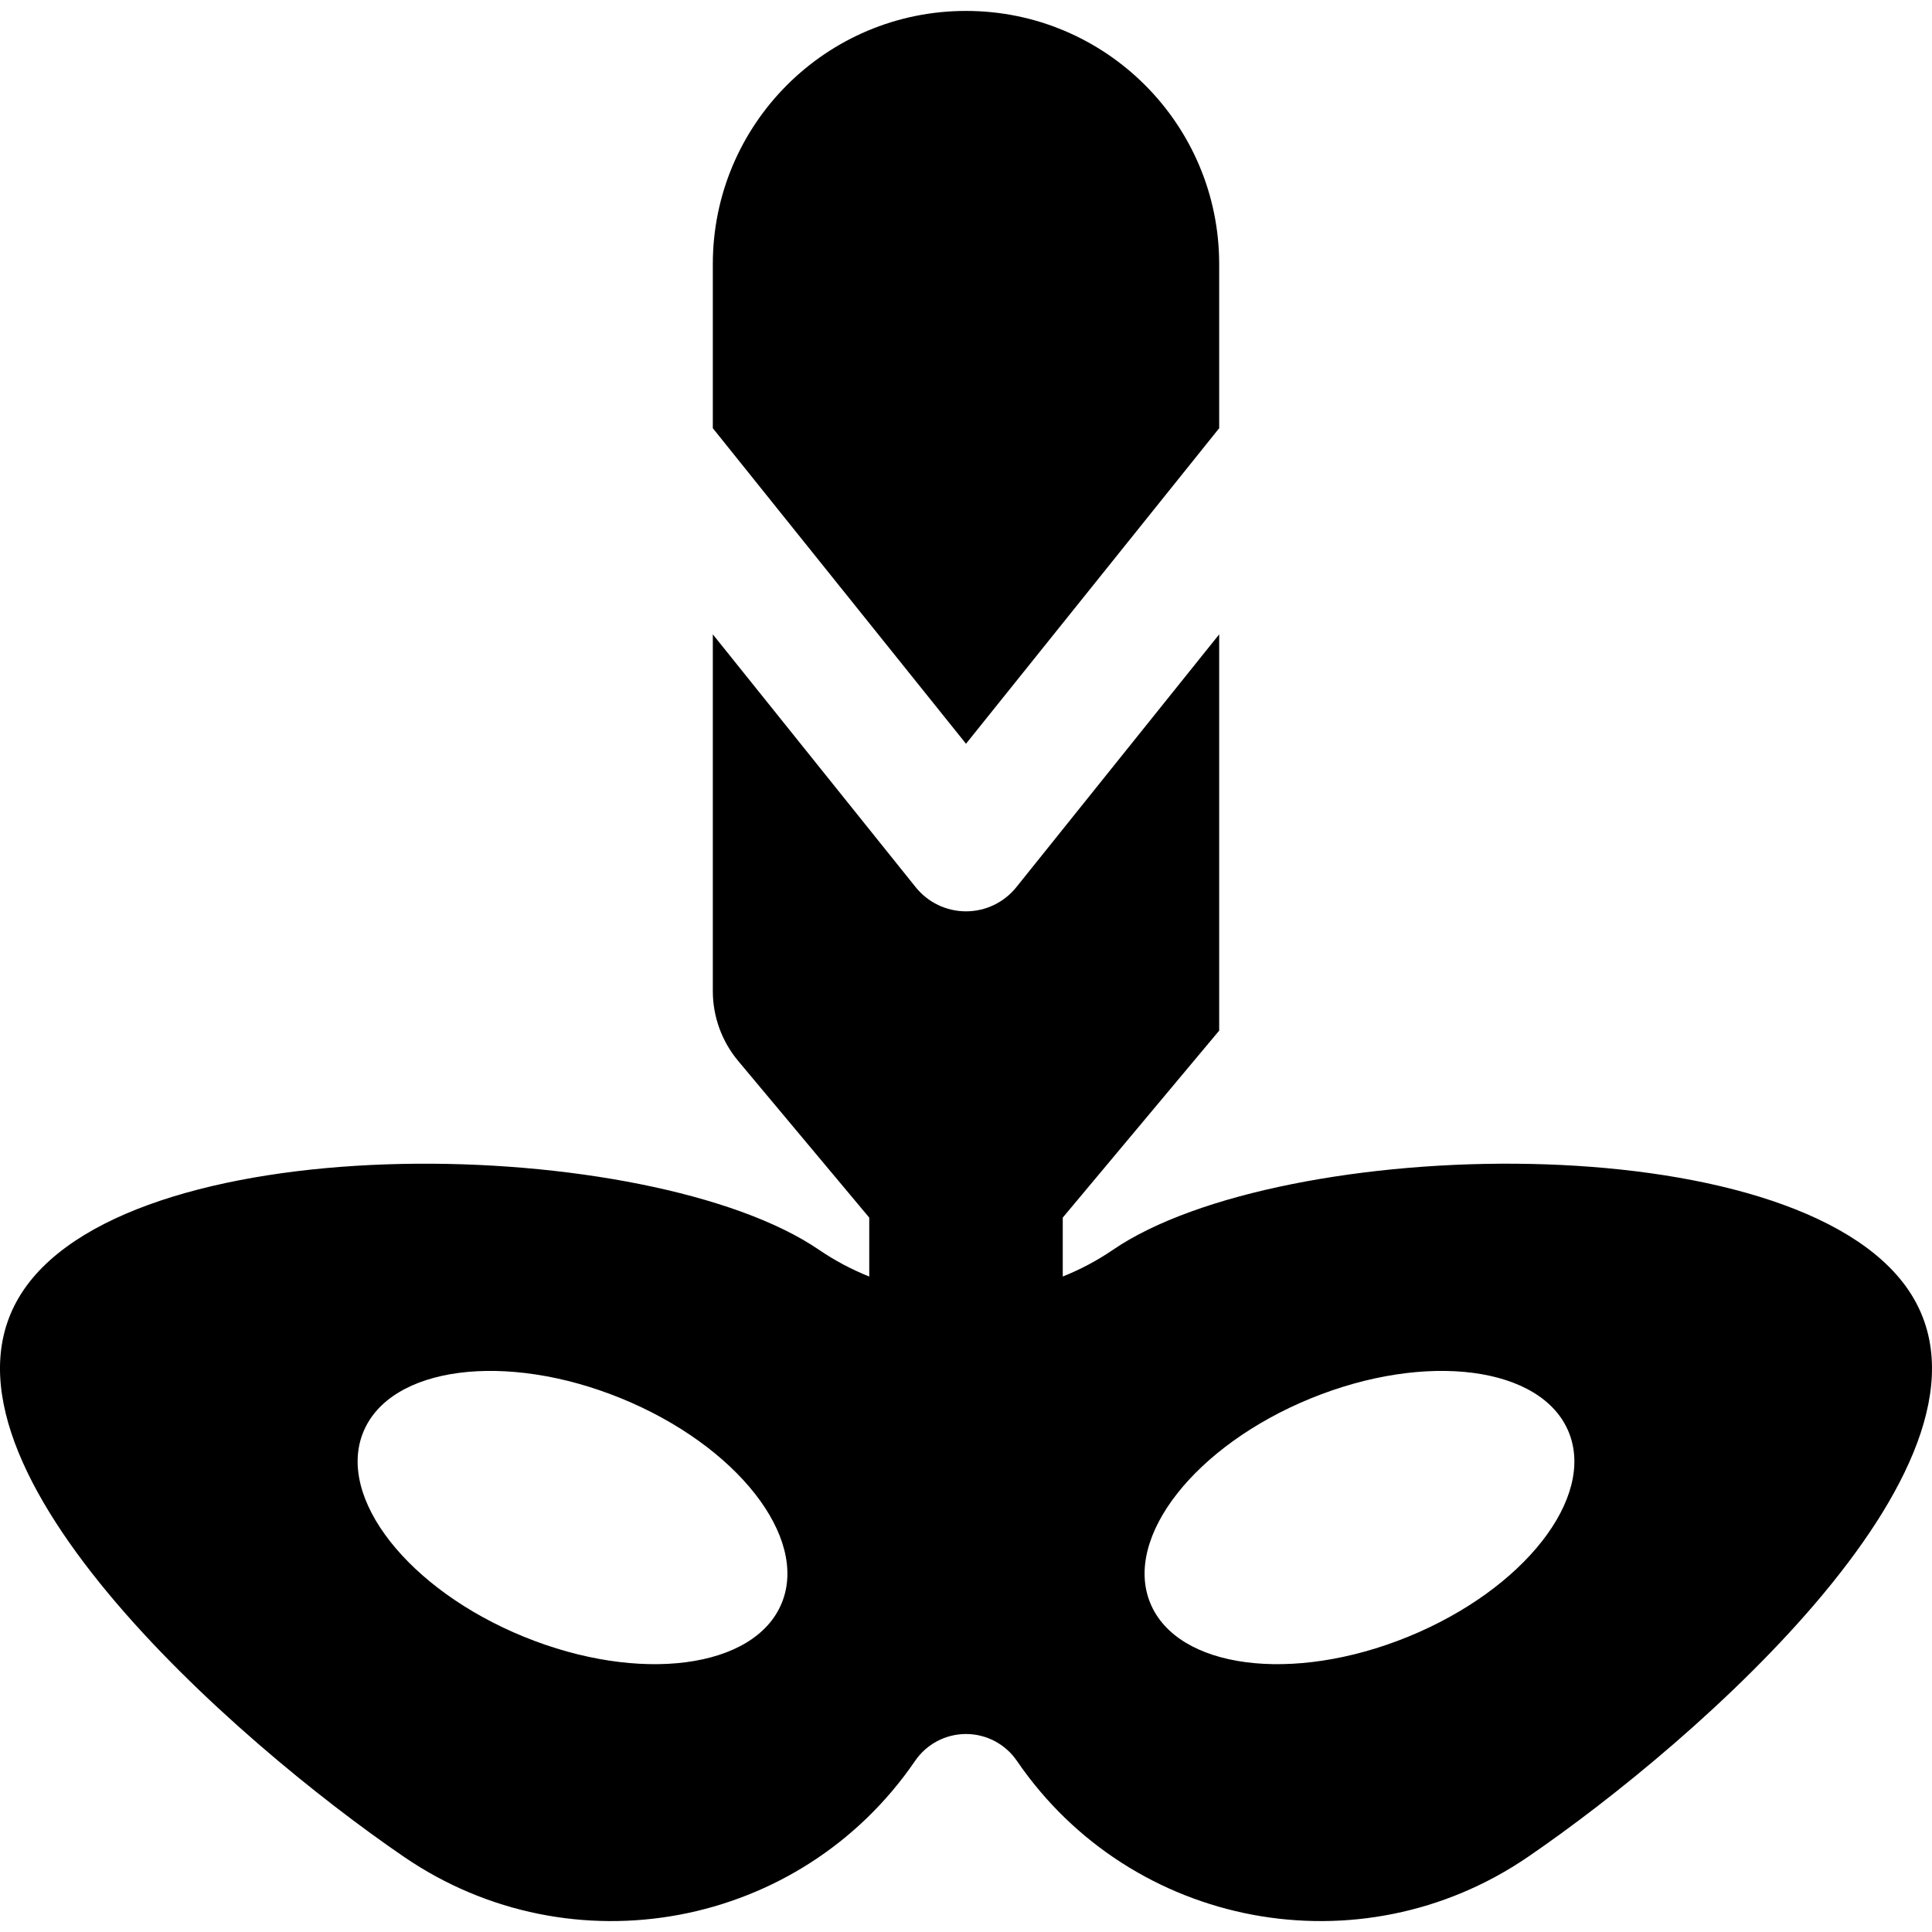 <?xml version="1.0" encoding="iso-8859-1"?>
<!-- Uploaded to: SVG Repo, www.svgrepo.com, Generator: SVG Repo Mixer Tools -->
<!DOCTYPE svg PUBLIC "-//W3C//DTD SVG 1.1//EN" "http://www.w3.org/Graphics/SVG/1.1/DTD/svg11.dtd">
<svg fill="#000000" height="800px" width="800px" version="1.1" id="Capa_1" xmlns="http://www.w3.org/2000/svg" xmlns:xlink="http://www.w3.org/1999/xlink" 
	 viewBox="0 0 299.512 299.512" xml:space="preserve">
<g>
	<path d="M295.82,199.939c-17.766-25.988-97.296-23.948-123.285-6.182c-2.468,1.687-5.081,3.059-7.779,4.14v-9.134l24.25-28.989
		V98.341l-31.45,39.199c-1.898,2.366-4.767,3.742-7.8,3.742s-5.901-1.376-7.8-3.742l-31.45-39.199v55.303
		c0,3.96,1.392,7.794,3.933,10.832l20.317,24.288v9.134c-2.699-1.081-5.311-2.453-7.78-4.14v0
		c-25.988-17.766-105.519-19.806-123.285,6.182c-17.765,25.988,32.962,70.164,58.95,87.93
		c25.988,17.765,61.458,11.099,79.223-14.889c1.781-2.606,4.734-4.164,7.891-4.164c3.156,0,6.109,1.558,7.891,4.164
		c17.765,25.988,53.235,32.654,79.223,14.889C262.858,270.104,313.586,225.928,295.82,199.939z M121.198,248.499
		c-4.164,10.204-22.065,12.55-39.982,5.238c-17.917-7.311-29.066-21.511-24.902-31.716c4.164-10.205,22.065-12.55,39.982-5.238
		C114.213,224.095,125.362,238.294,121.198,248.499z M218.296,253.737c-17.917,7.312-35.818,4.966-39.982-5.238
		c-4.164-10.205,6.985-24.404,24.902-31.716c17.917-7.312,35.818-4.966,39.982,5.238
		C247.363,232.226,236.214,246.426,218.296,253.737z"/>
	<path d="M189.006,66.382V40.944c0-21.677-17.573-39.25-39.25-39.25s-39.25,17.573-39.25,39.25v25.438l39.25,48.92L189.006,66.382z"
		/>
</g>
</svg>